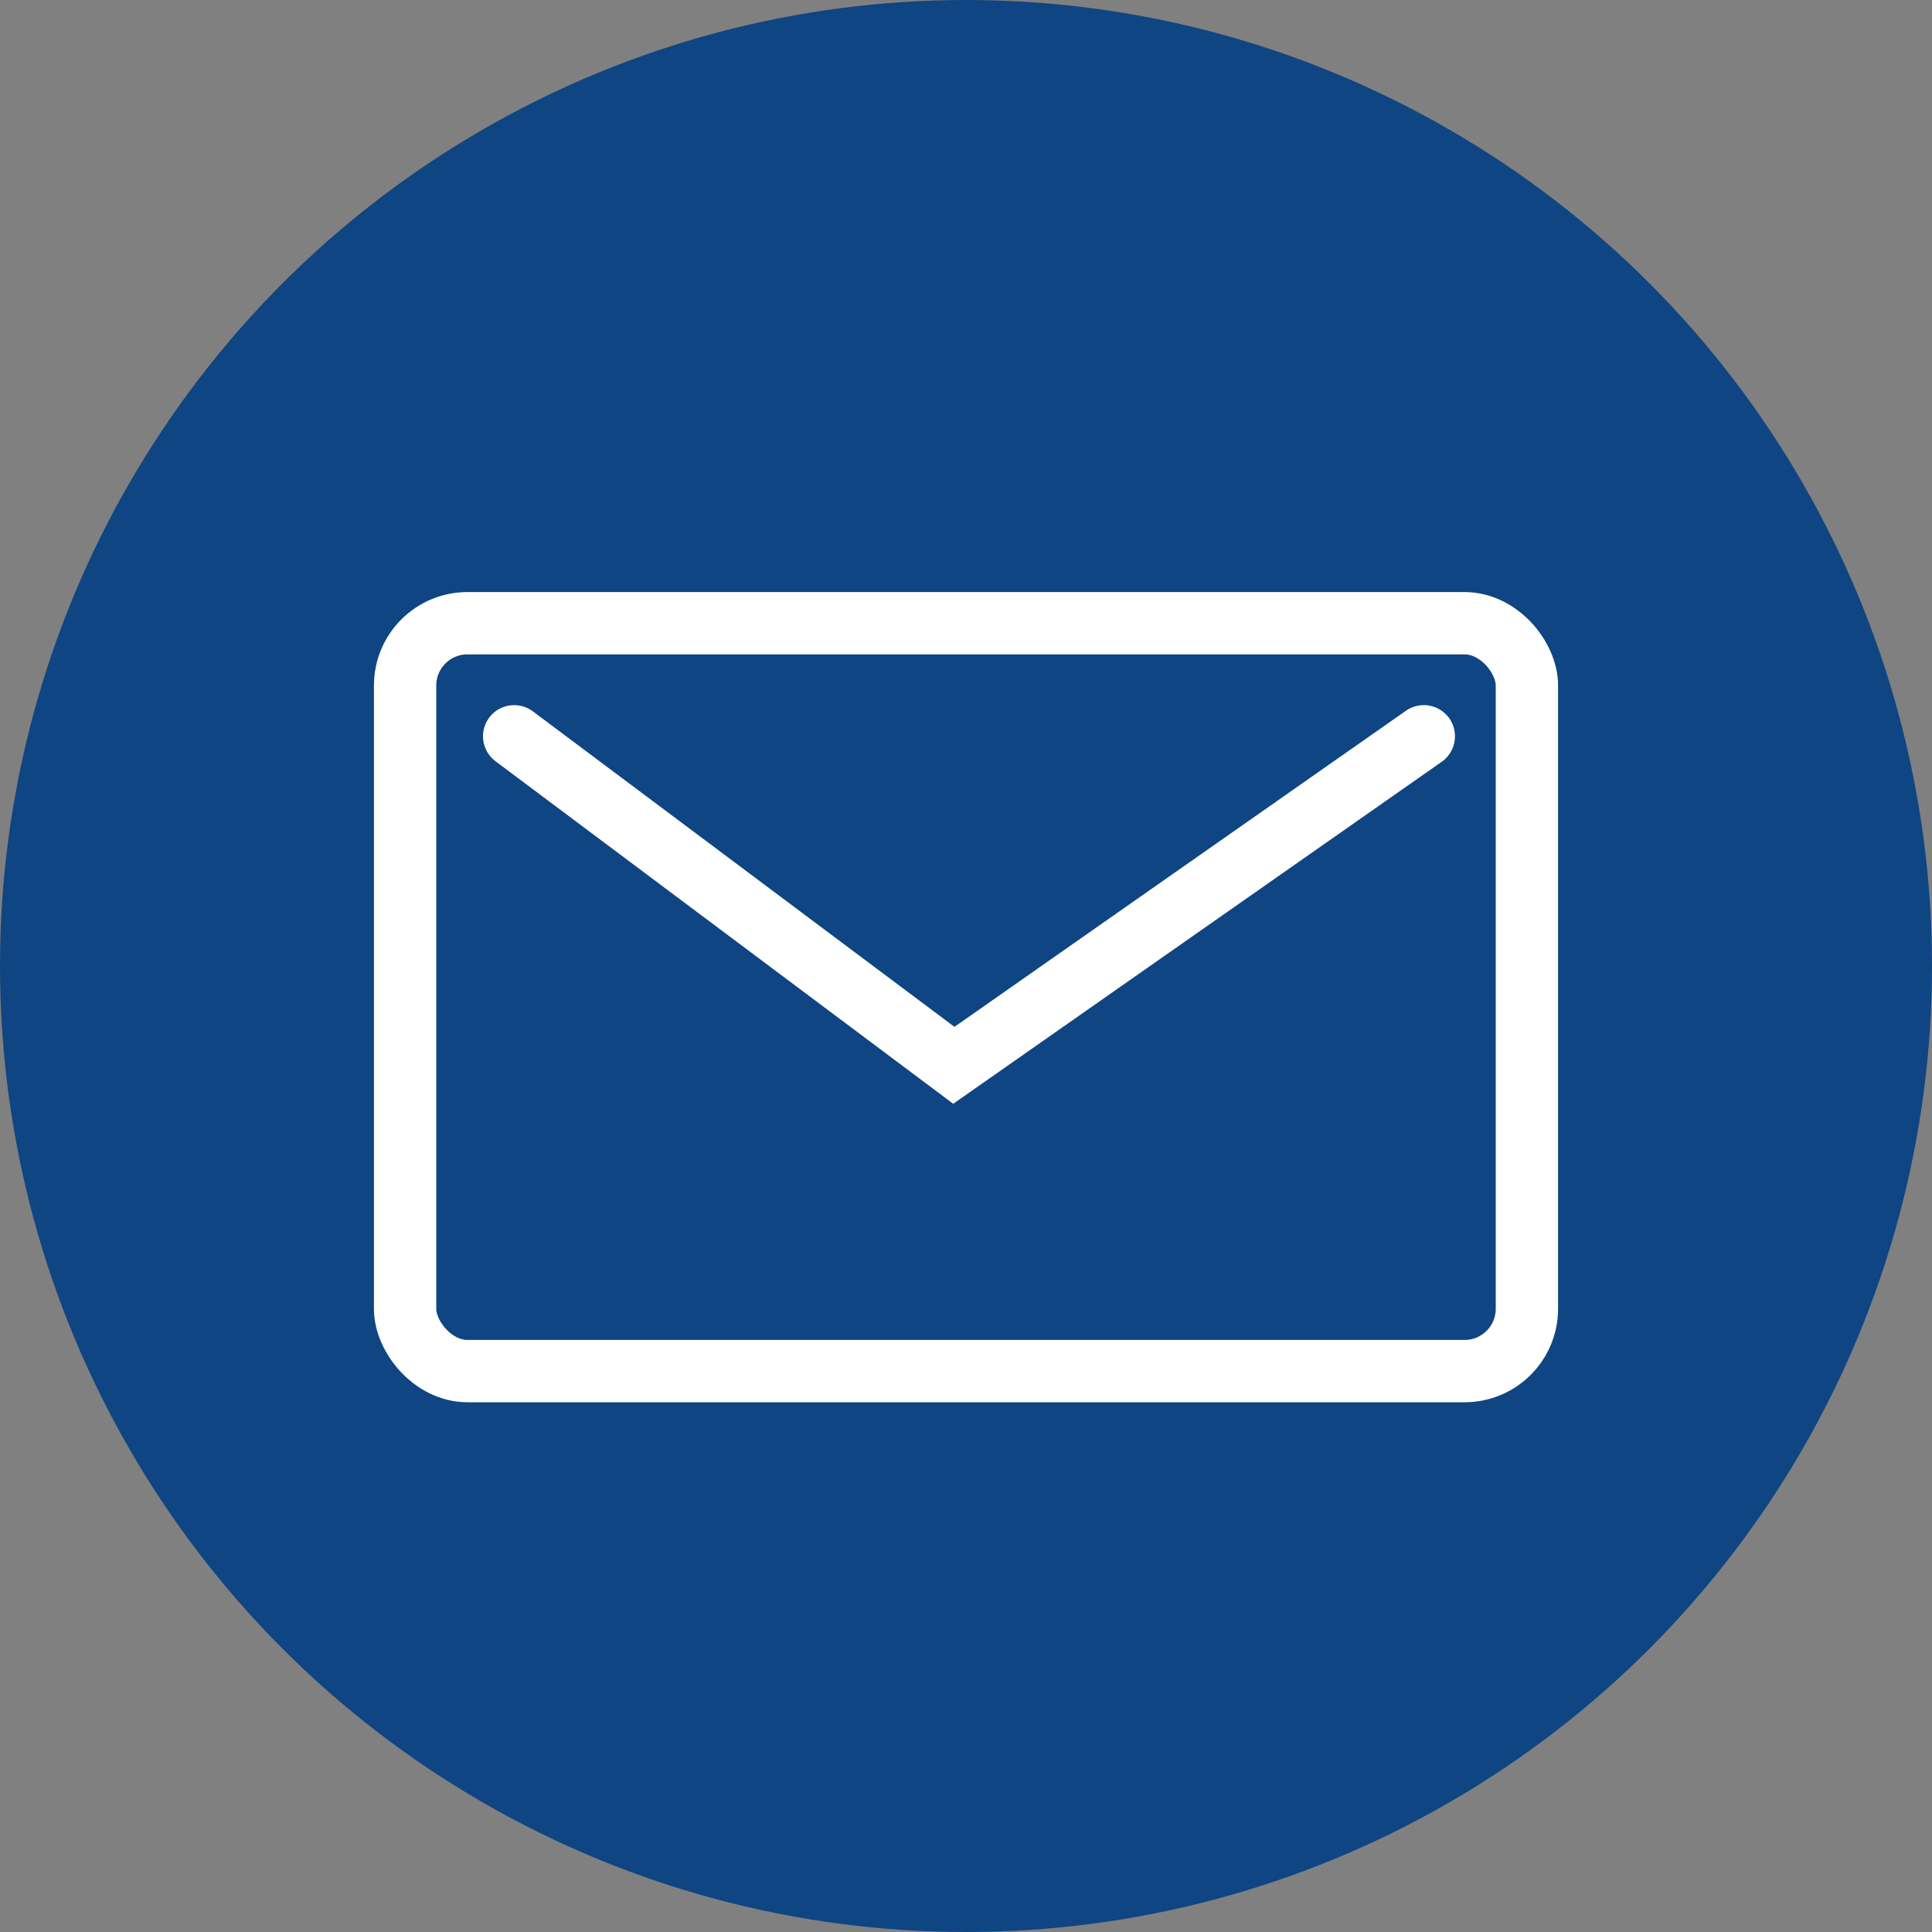 <?xml version="1.0" encoding="UTF-8"?>
<svg xmlns="http://www.w3.org/2000/svg" width="62" height="62" viewBox="0 0 62 62">
  <rect x="0" y="0" width="62" height="62" fill="#808080" stroke="none"/>
  <defs>
    <style>.a{fill:#0e4582;}.b,.c,.e{fill:none;}.b,.c{stroke:#fff;stroke-width:2px;}.c{stroke-linecap:round;}.d{stroke:none;}</style>
  </defs>
  <circle class="a" cx="31" cy="31" r="31"></circle>
  <g class="b" transform="translate(12 19)">
    <rect class="d" width="38" height="26" rx="3"></rect>
    <rect class="e" x="1" y="1" width="36" height="24" rx="2"></rect>
  </g>
  <path class="c" d="M16.8,23.628,30.91,34.187,45.992,23.628" transform="translate(-0.3)"></path>
</svg>

